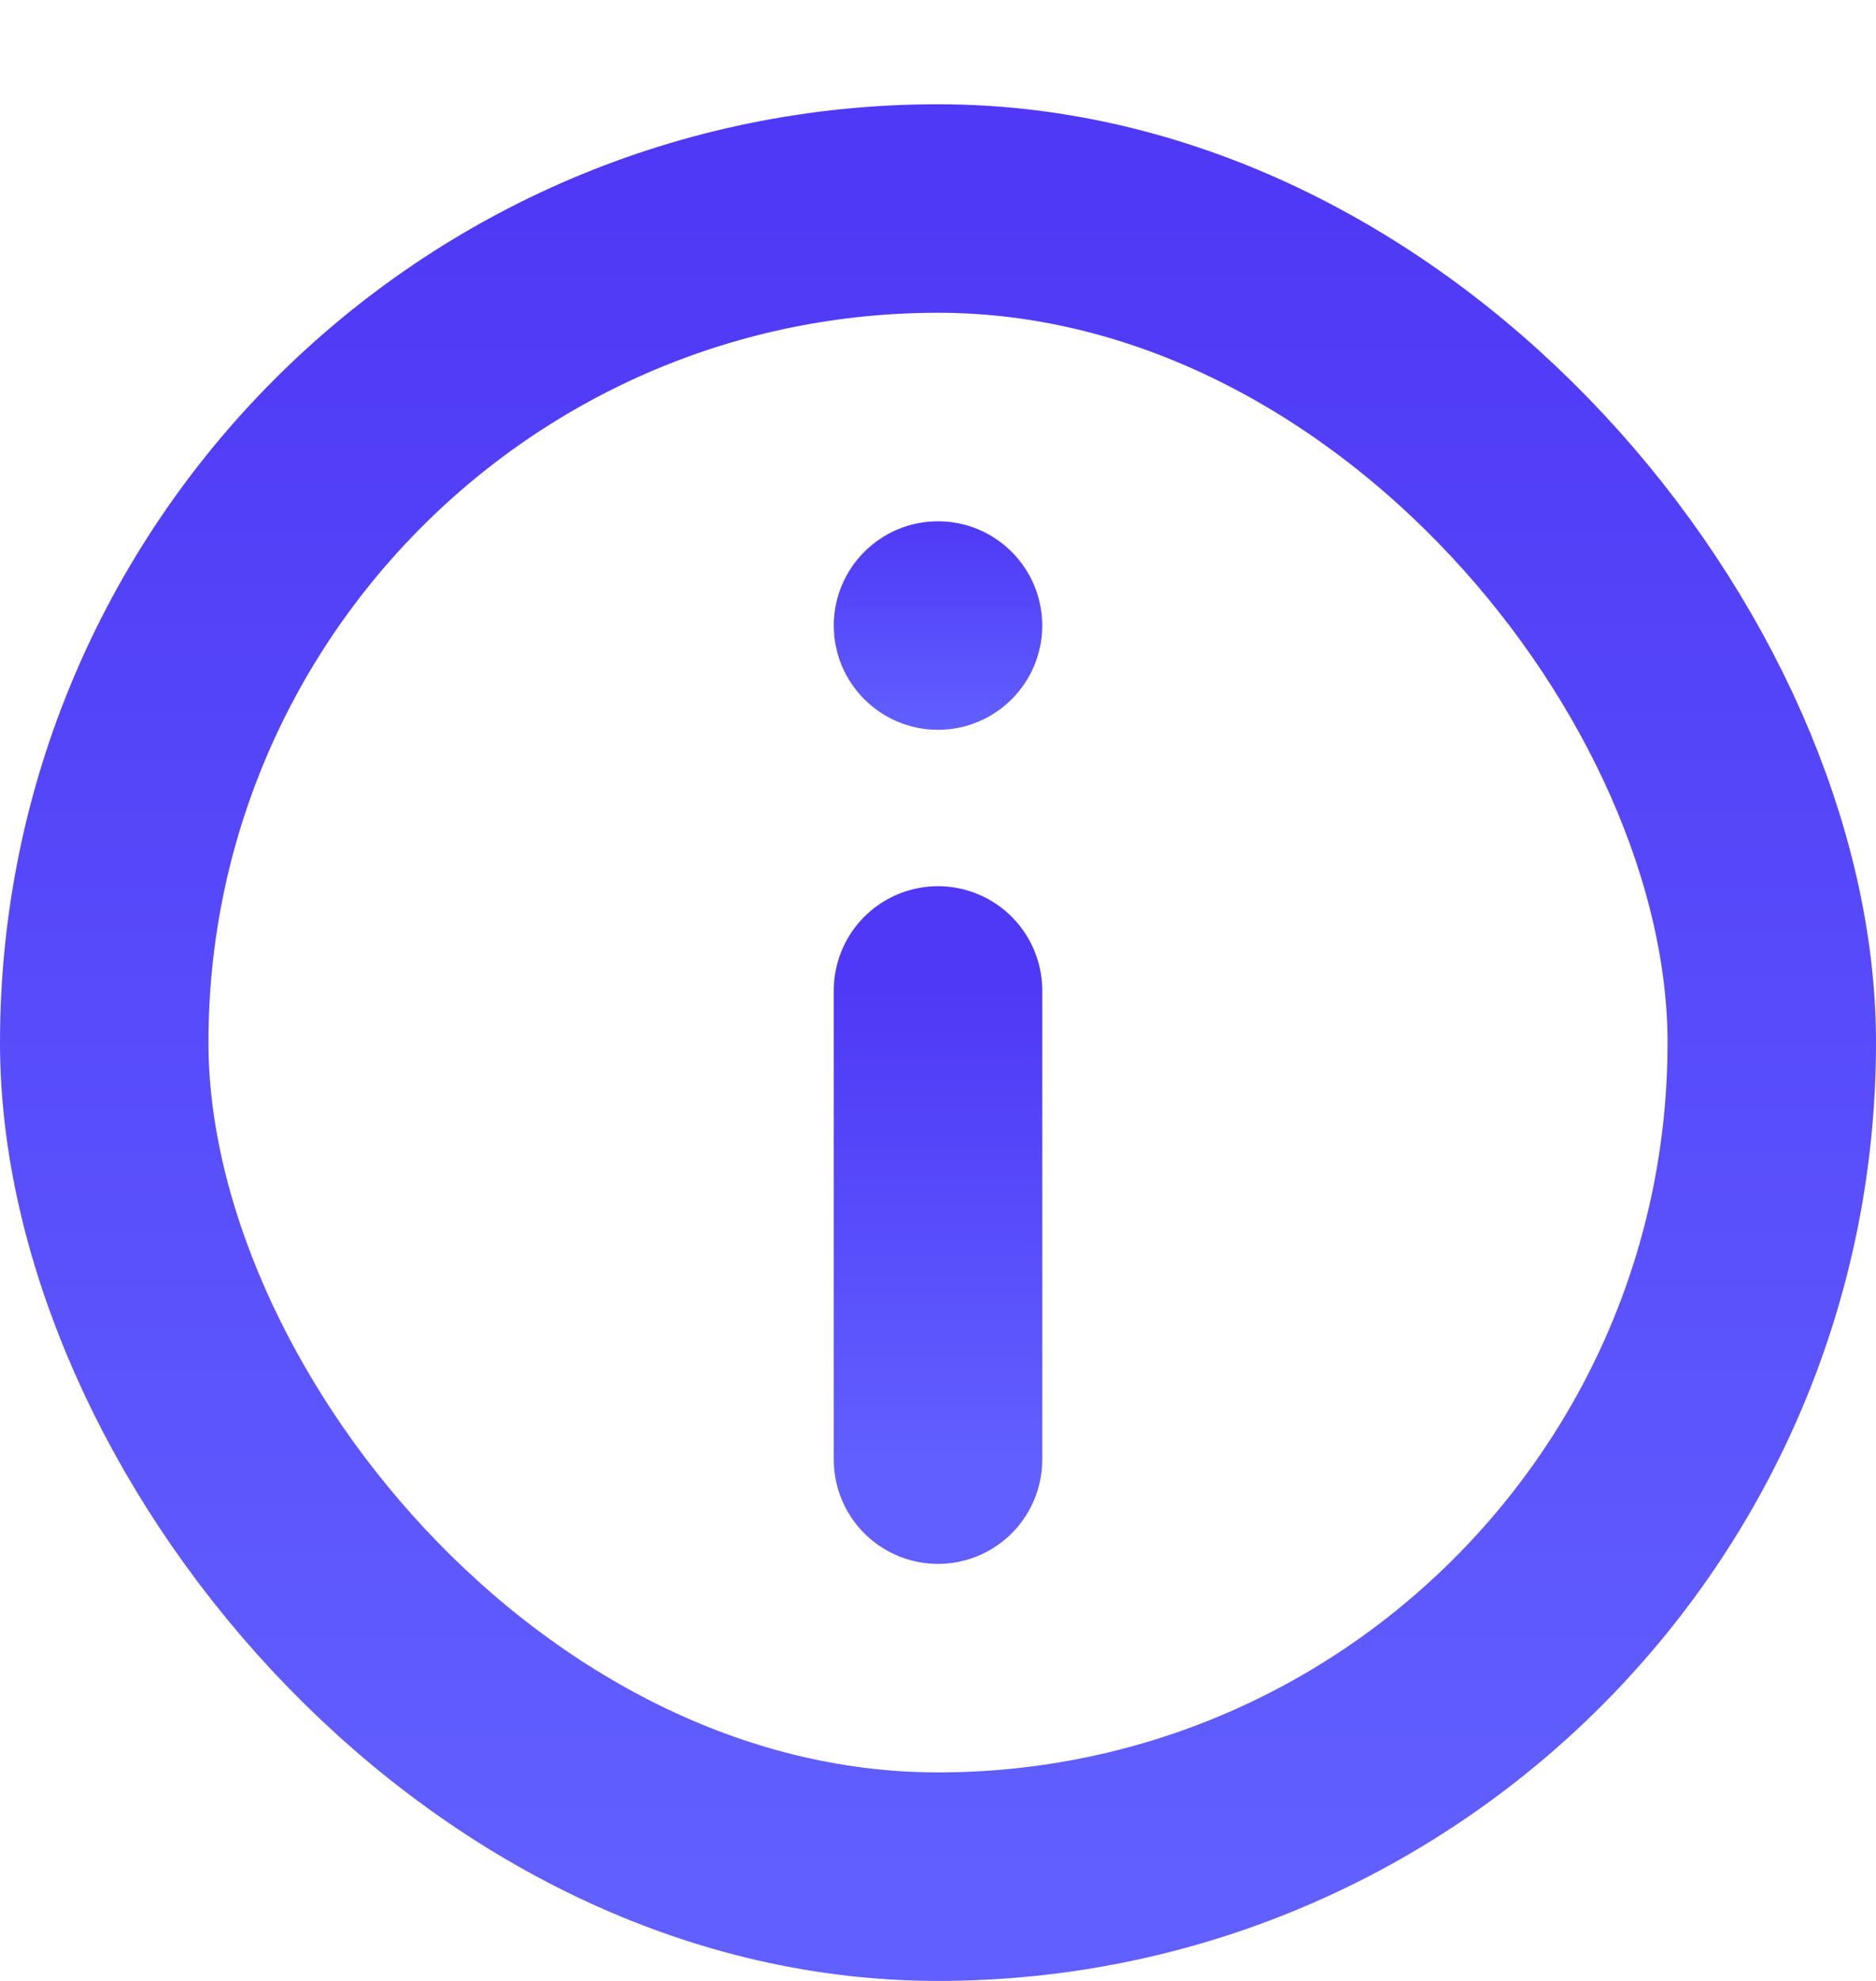 <svg width="18" height="19" viewBox="0 0 18 19" fill="none" xmlns="http://www.w3.org/2000/svg">

<rect x="1" y="2" width="16" height="16" rx="8" stroke="url(#paint0_linear_1290_1888)" stroke-width="2"/>
<path d="M9 14L9 9.5" stroke="url(#paint1_linear_1290_1888)" stroke-width="2" stroke-linecap="round" stroke-linejoin="round"/>
<path d="M10 6C10 6.552 9.552 7 9 7C8.448 7 8 6.552 8 6C8 5.448 8.448 5 9 5C9.552 5 10 5.448 10 6Z" fill="url(#paint2_linear_1290_1888)"/>

<defs>
<linearGradient id="paint0_linear_1290_1888" x1="9" y1="2" x2="9" y2="18" gradientUnits="userSpaceOnUse">
<stop stop-color="#4F39F6"/>
<stop offset="1" stop-color="#615FFF"/>
</linearGradient>
<linearGradient id="paint1_linear_1290_1888" x1="9.5" y1="9.5" x2="9.5" y2="14" gradientUnits="userSpaceOnUse">
<stop stop-color="#4F39F6"/>
<stop offset="1" stop-color="#615FFF"/>
</linearGradient>
<linearGradient id="paint2_linear_1290_1888" x1="9" y1="5" x2="9" y2="7" gradientUnits="userSpaceOnUse">
<stop stop-color="#4F39F6"/>
<stop offset="1" stop-color="#615FFF"/>
</linearGradient>
</defs>
</svg>
